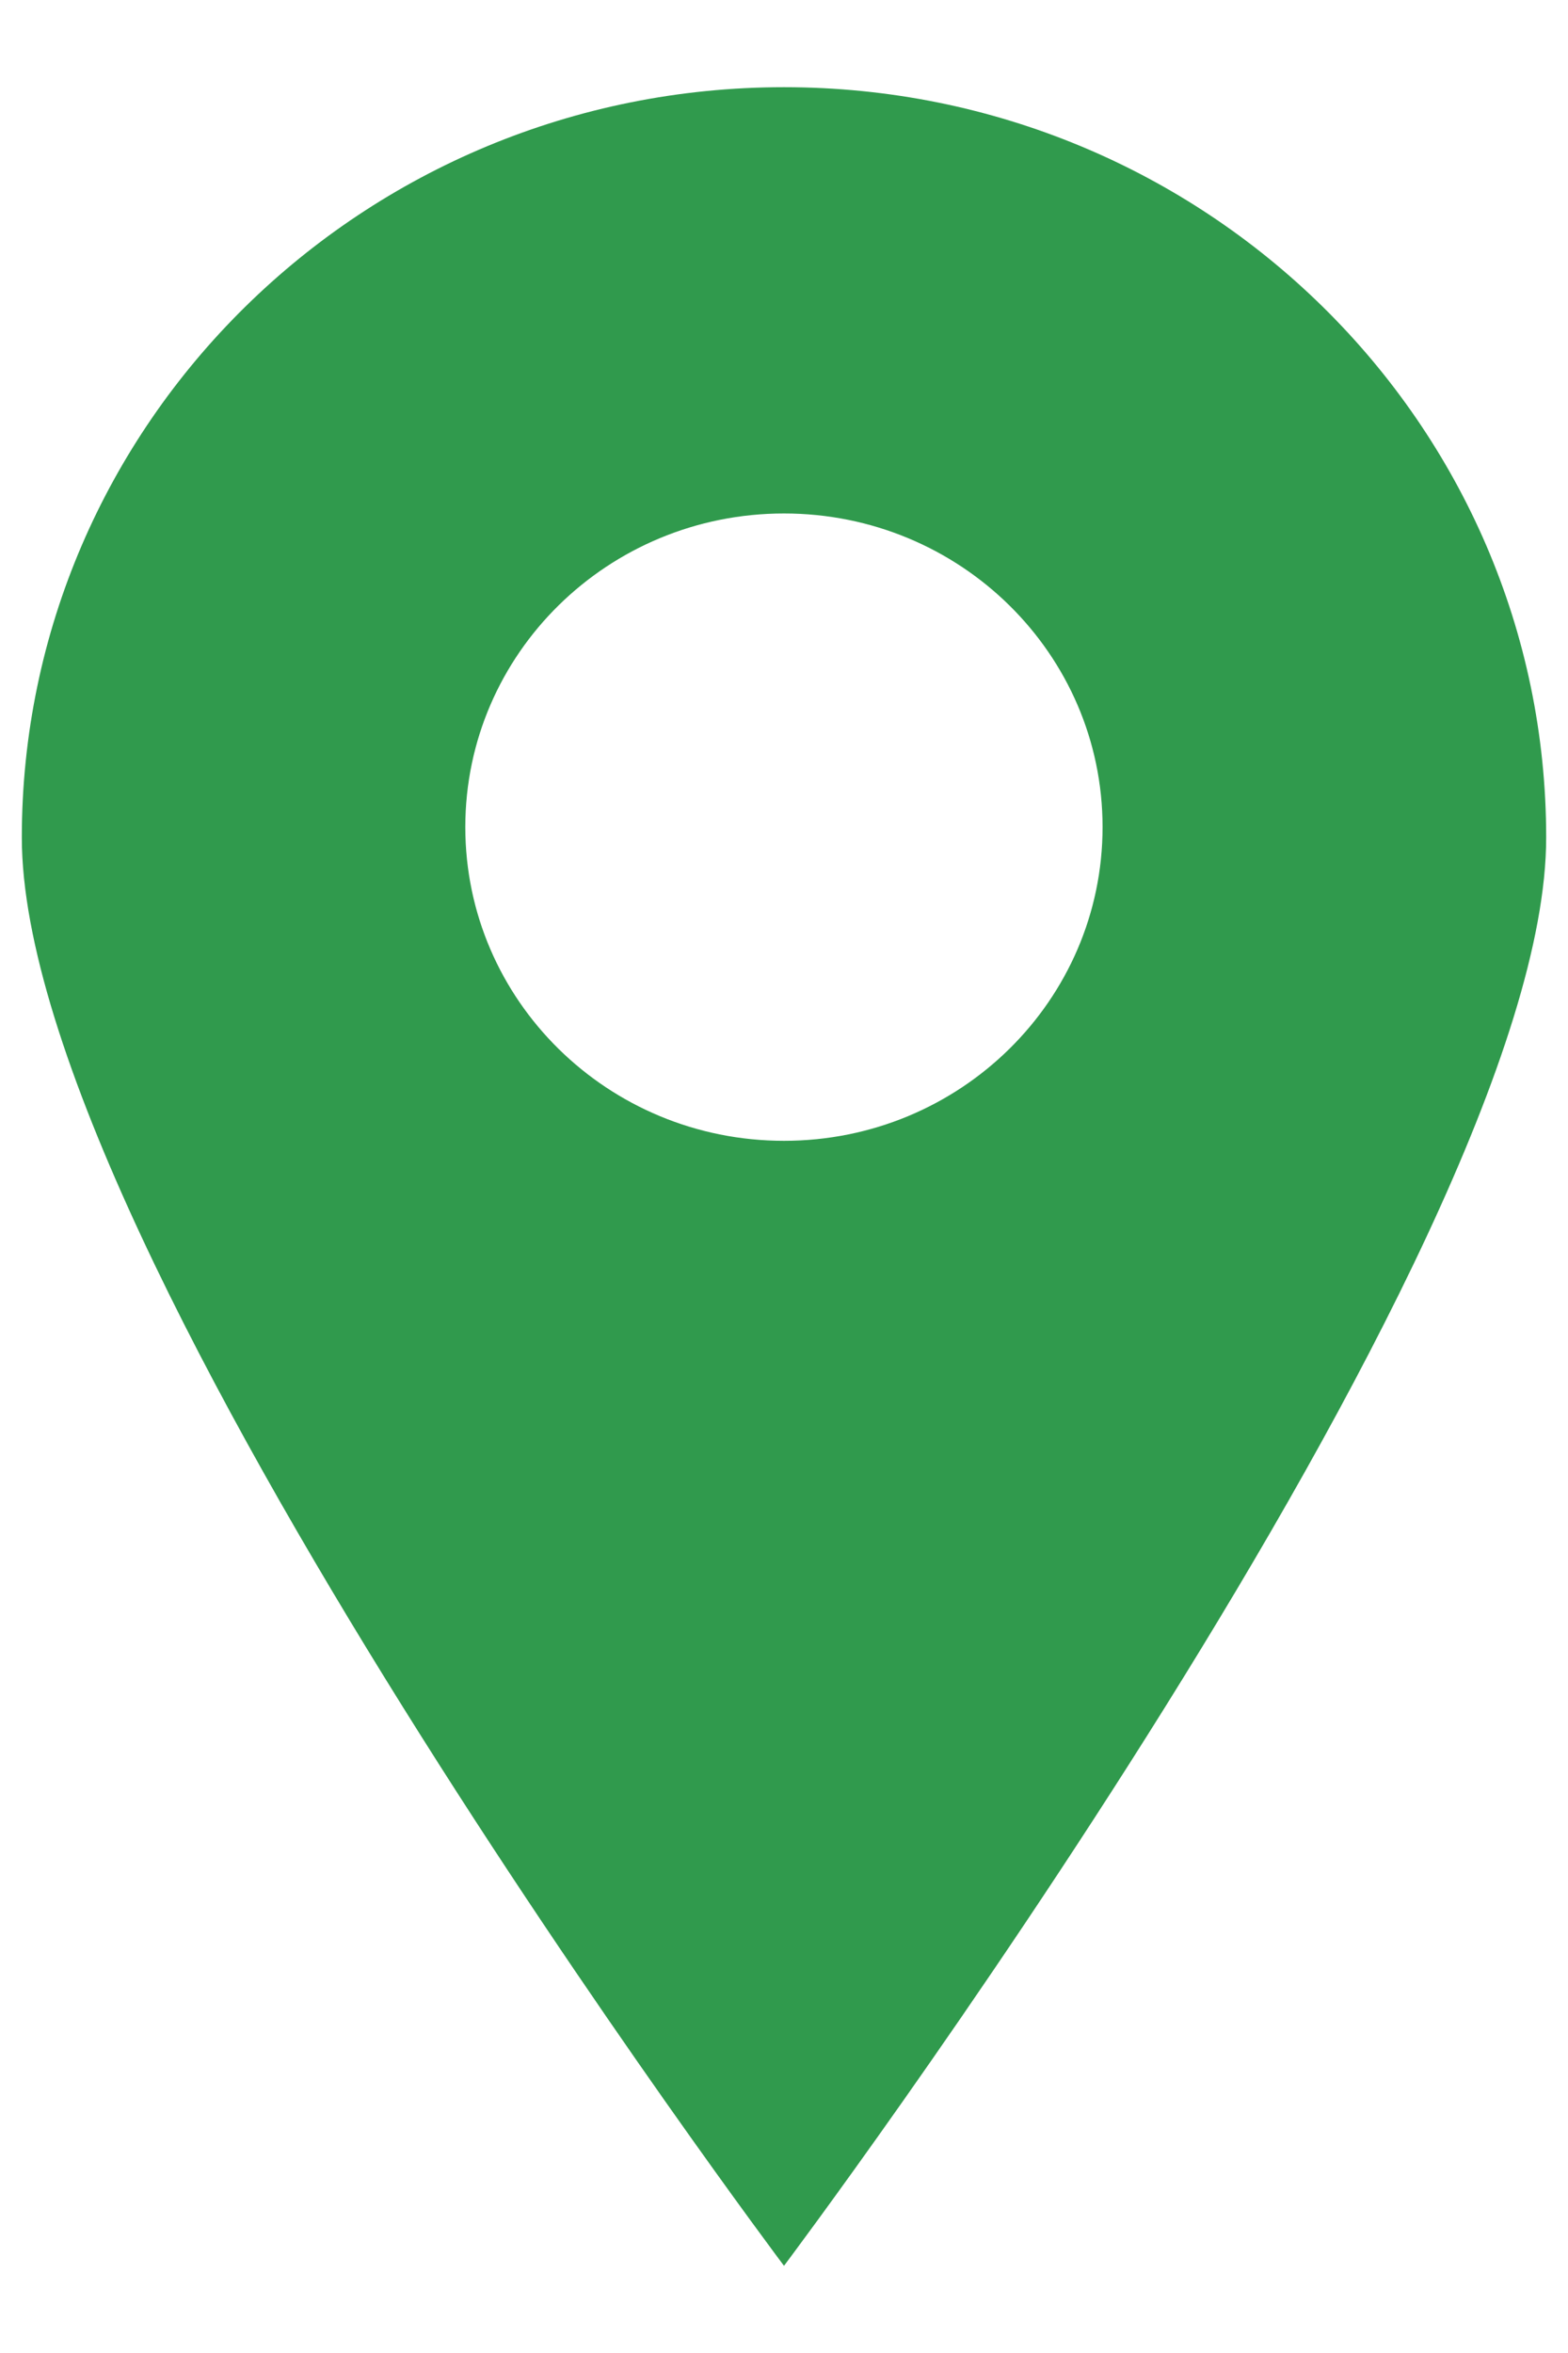 <svg width="12" height="18" viewBox="0 0 12 18" fill="none" xmlns="http://www.w3.org/2000/svg">
<path fill-rule="evenodd" clip-rule="evenodd" d="M6 8.727C4.653 8.727 3.561 7.653 3.561 6.327C3.561 5.002 4.653 3.928 6 3.928C7.347 3.928 8.438 5.002 8.438 6.327C8.438 7.653 7.347 8.727 6 8.727ZM0.167 6.407C0.167 9.577 6 17.333 6 17.333C6 17.333 11.833 9.577 11.833 6.407C11.833 3.237 9.222 0.667 6 0.667C2.778 0.667 0.167 3.237 0.167 6.407Z" fill="#309A4D"/>
</svg>
